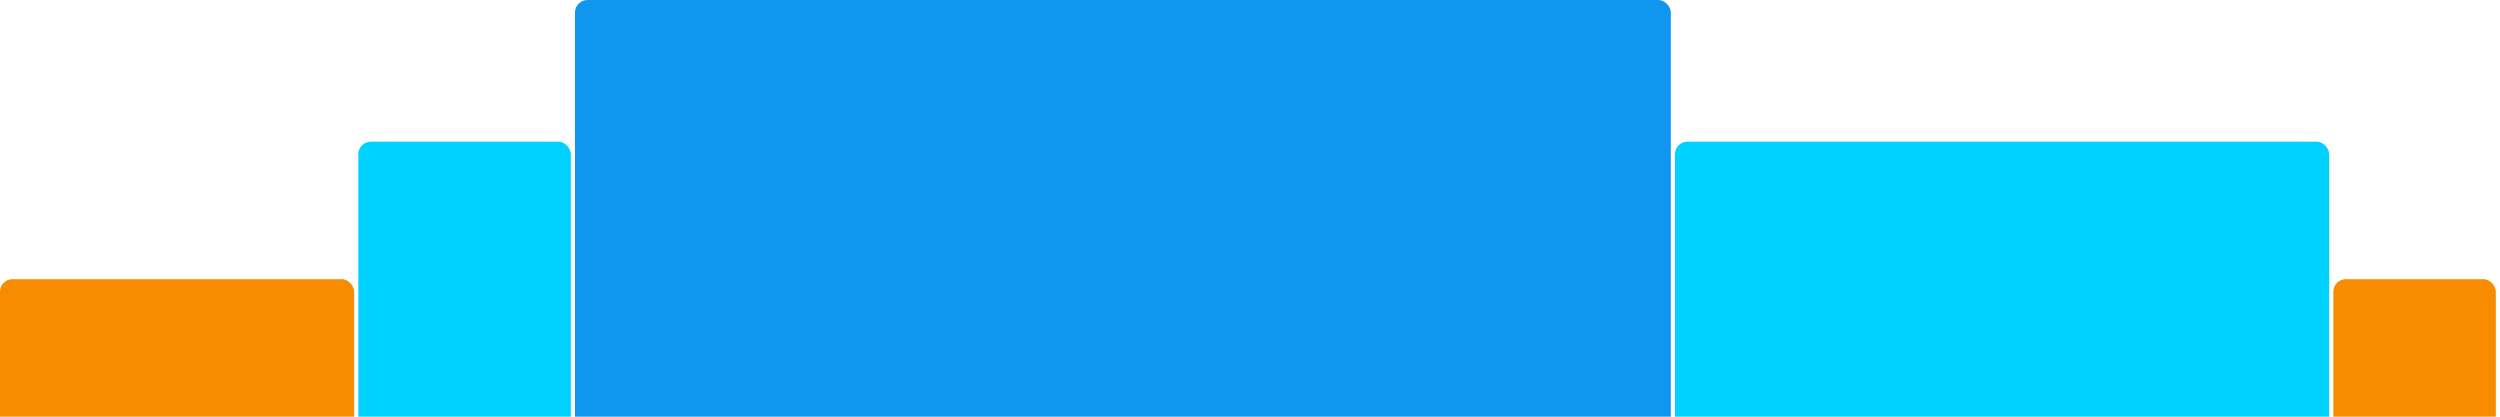 <svg version="1.1" baseProfile="full" width="600" height="100" xmlns="http://www.w3.org/2000/svg">
<rect x="0" y="67" rx="3" ry="3" width="85" height="43" fill="rgb(248,140,0)" />
<rect x="86" y="34" rx="3" ry="3" width="51" height="76" fill="rgb(0,210,255)" />
<rect x="138" y="0" rx="3" ry="3" width="263" height="110" fill="rgb(17,150,239)" />
<rect x="402" y="34" rx="3" ry="3" width="157" height="76" fill="rgb(0,210,255)" />
<rect x="560" y="67" rx="3" ry="3" width="39" height="43" fill="rgb(248,140,0)" />
</svg>